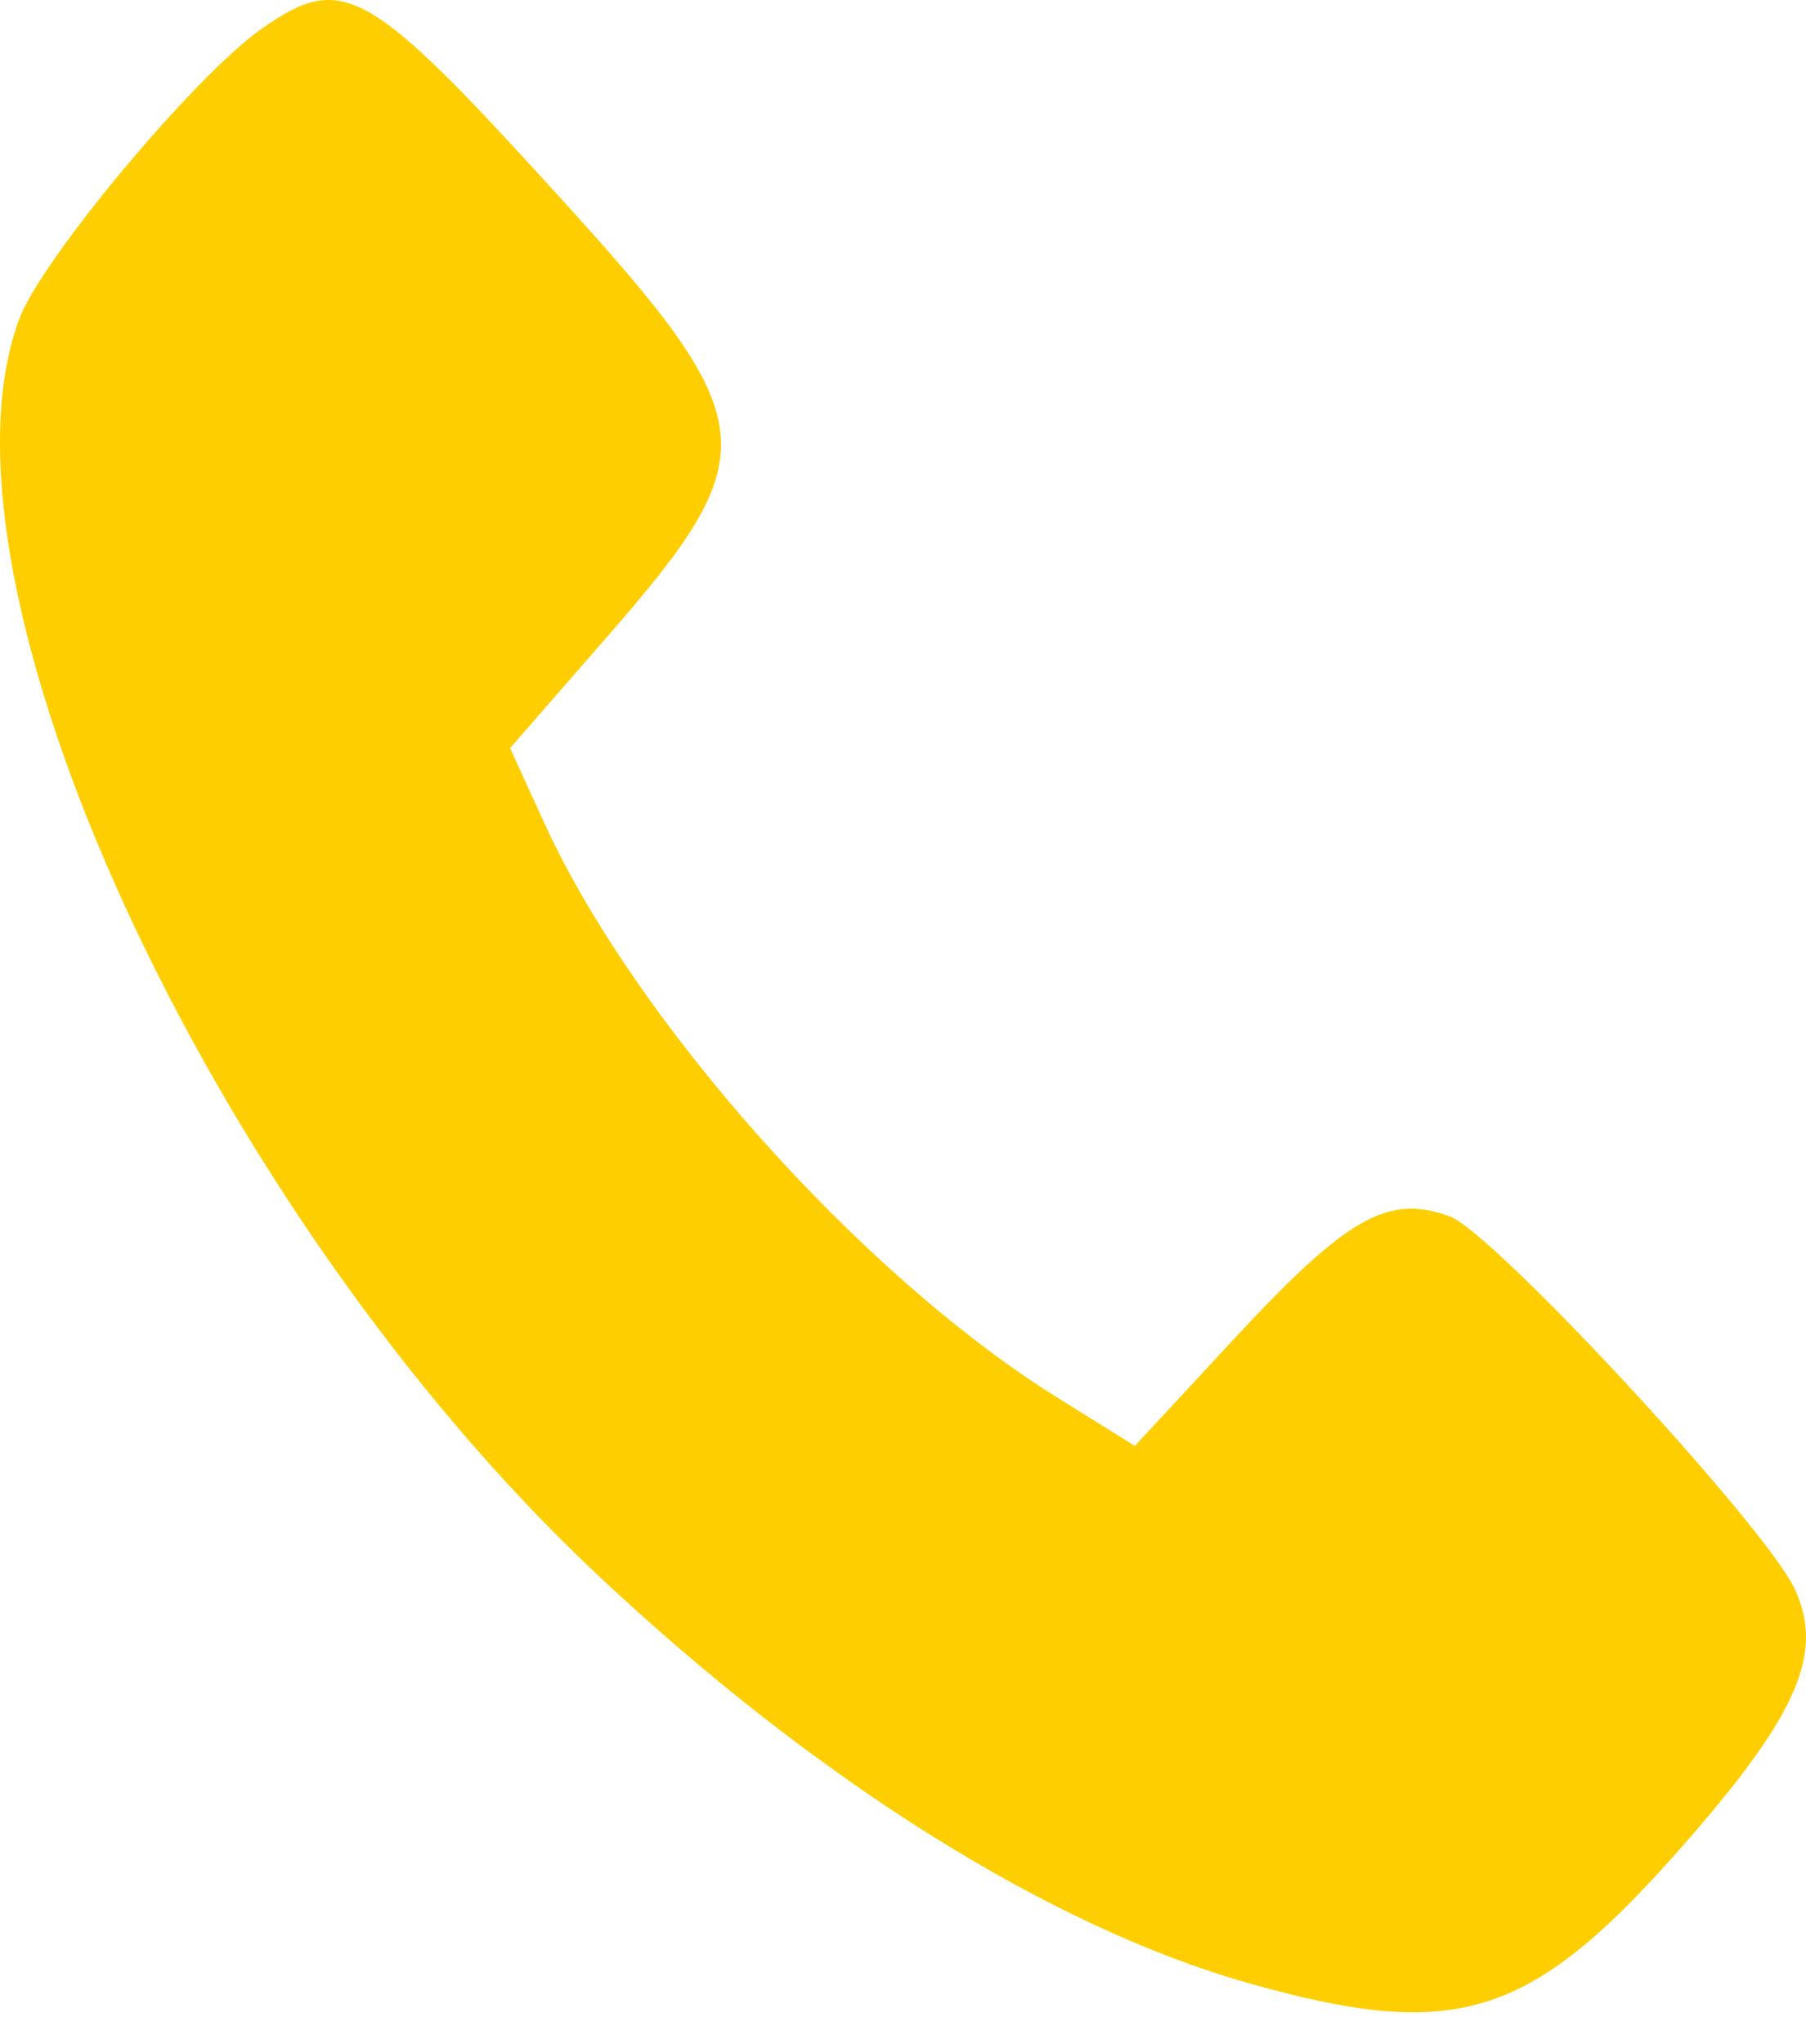 <?xml version="1.0" encoding="UTF-8"?> <svg xmlns="http://www.w3.org/2000/svg" width="38" height="43" viewBox="0 0 38 43" fill="none"><path fill-rule="evenodd" clip-rule="evenodd" d="M5.513 0.599C4.11 1.58 0.878 5.446 0.407 6.707C-1.662 12.25 4.421 25.467 12.566 33.126C17.149 37.435 22.073 40.527 26.241 41.712C30.697 42.978 32.239 42.475 35.54 38.679C37.836 36.038 38.377 34.767 37.769 33.441C37.169 32.131 31.433 25.931 30.506 25.591C29.205 25.114 28.345 25.603 25.958 28.176L23.878 30.419L22.229 29.39C18.11 26.819 13.351 21.481 11.441 17.29L10.733 15.738L12.735 13.442C16.169 9.506 16.102 8.899 11.696 4.059C7.736 -0.292 7.209 -0.586 5.513 0.599Z" fill="#FFCE00"></path></svg> 